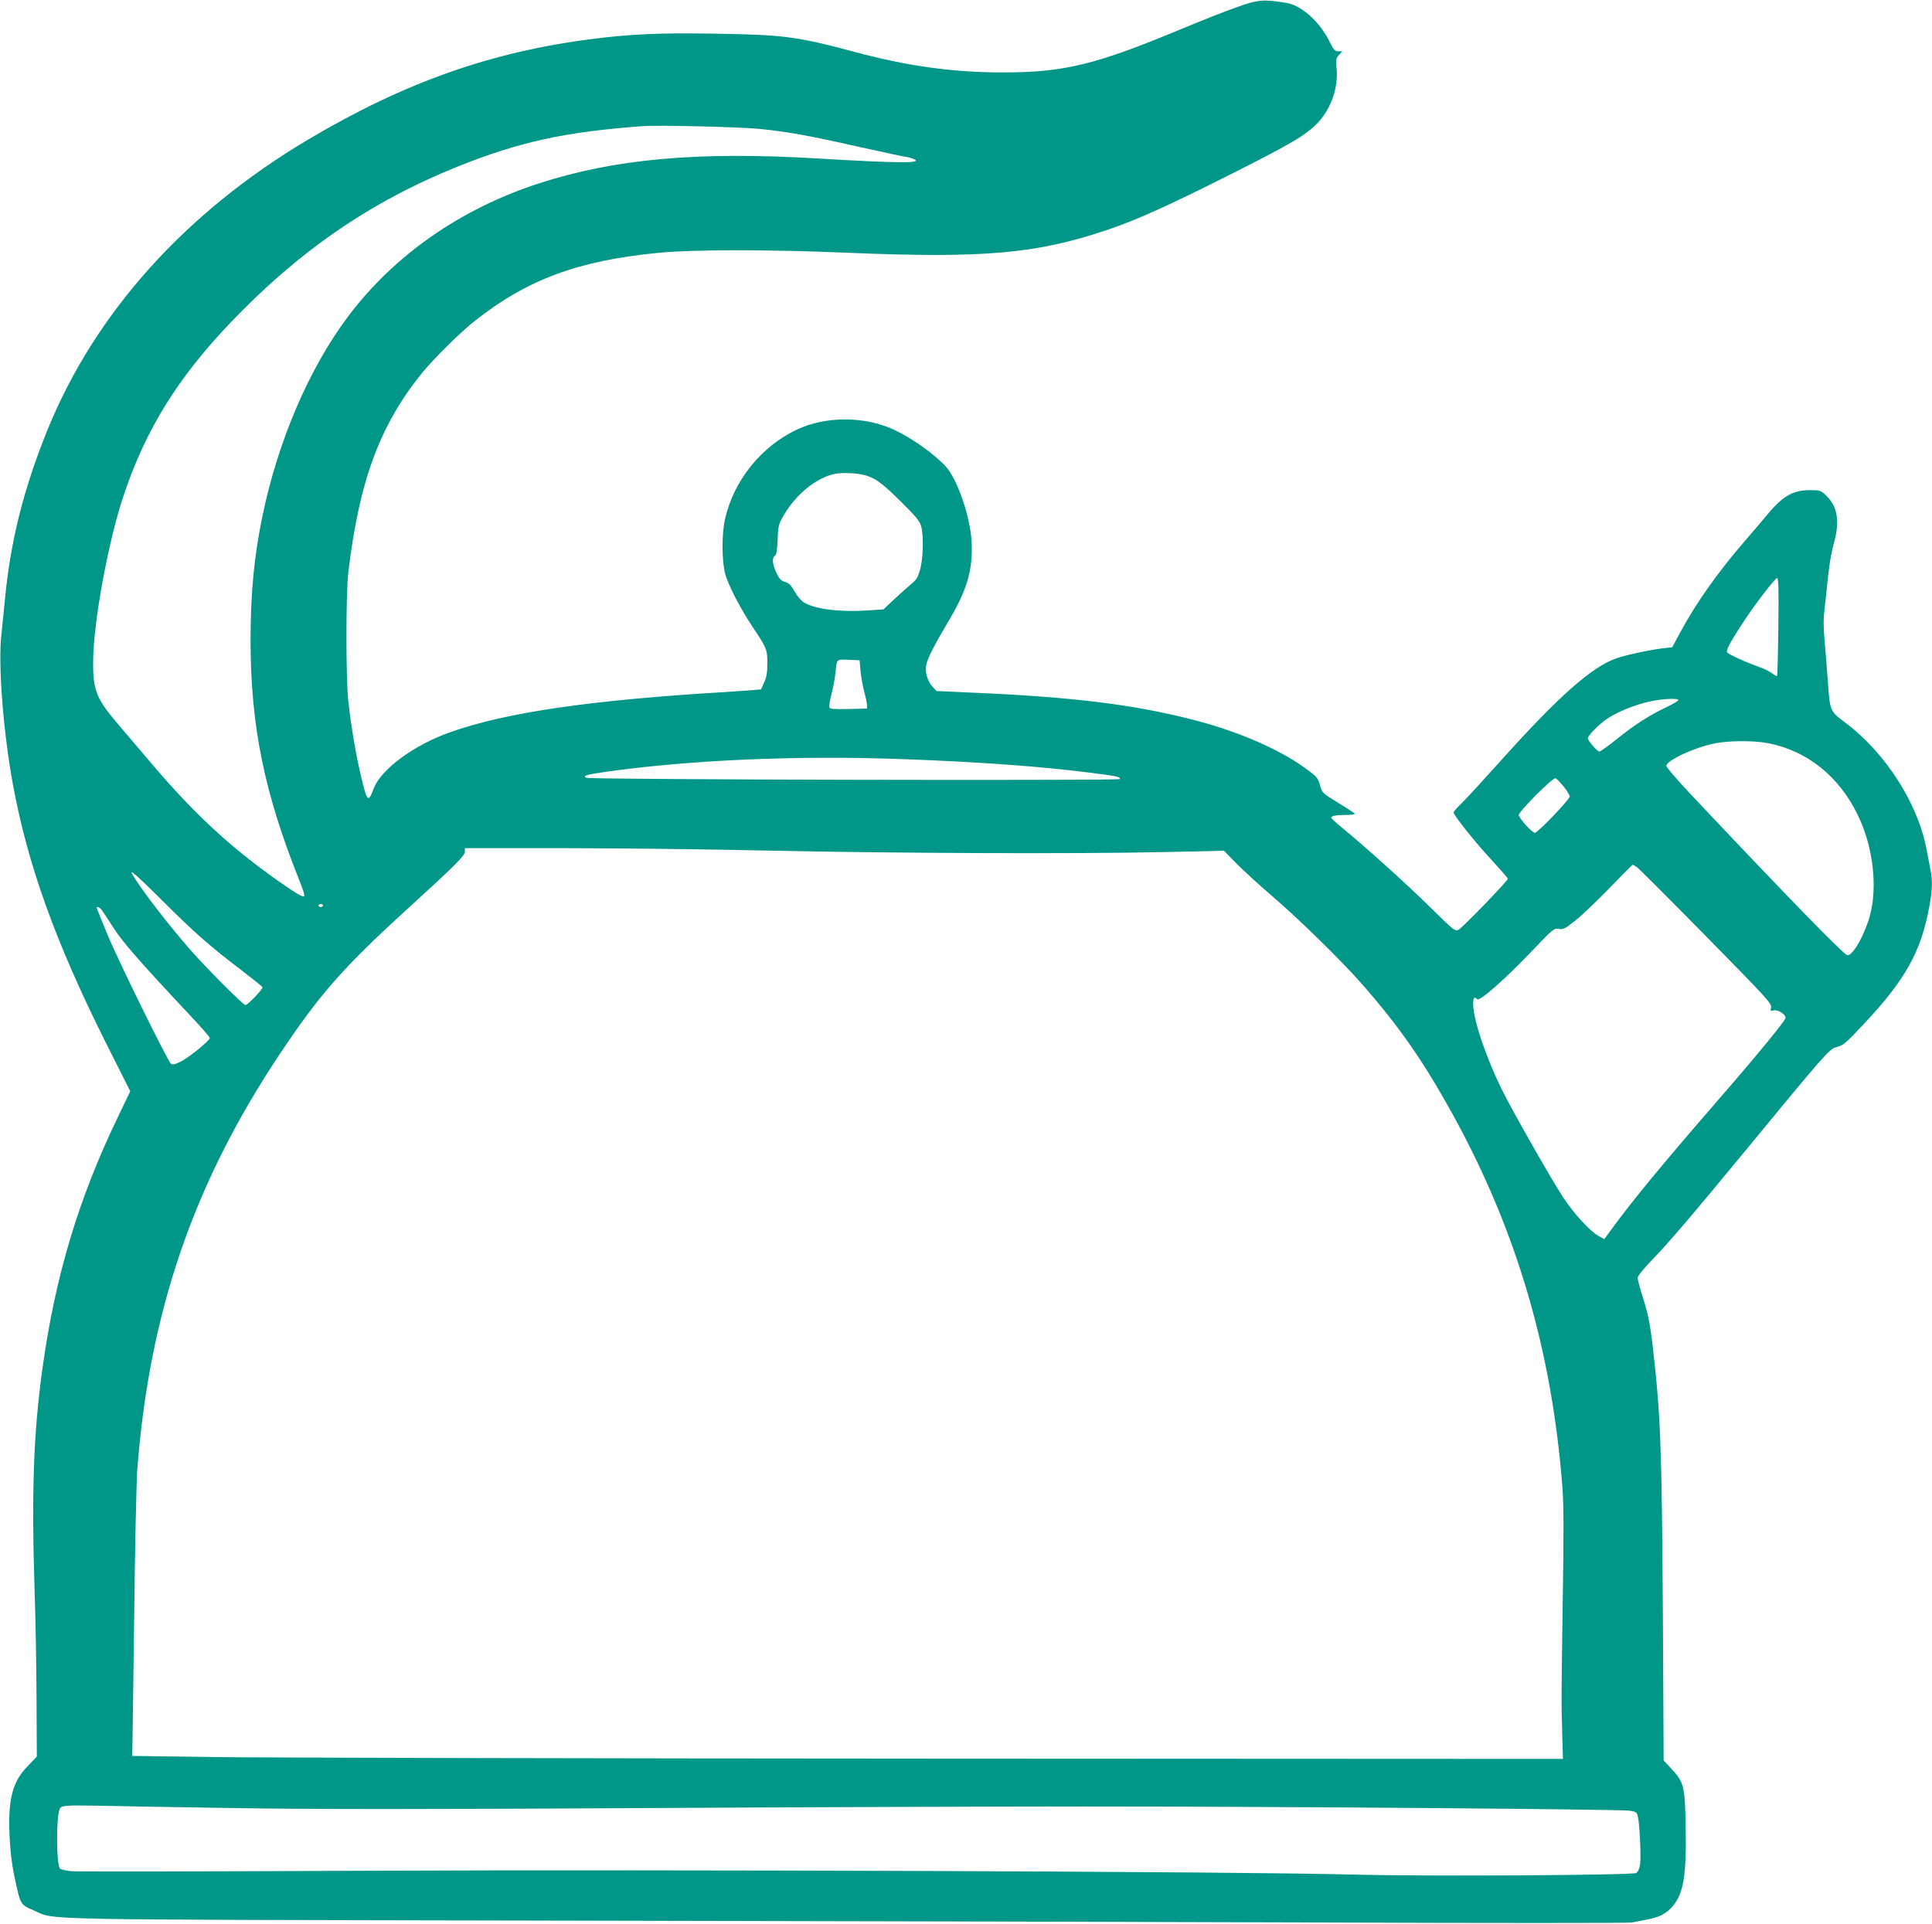 <?xml version="1.0" standalone="no"?>
<!DOCTYPE svg PUBLIC "-//W3C//DTD SVG 20010904//EN"
 "http://www.w3.org/TR/2001/REC-SVG-20010904/DTD/svg10.dtd">
<svg version="1.0" xmlns="http://www.w3.org/2000/svg"
 width="1280pt" height="1275pt" viewBox="0 0 1280 1275"
 preserveAspectRatio="xMidYMid meet">
<g transform="translate(0,1275) scale(0.1,-0.1)"
fill="#009688" stroke="none">
<path d="M8190 12701 c-74 -26 -243 -93 -375 -148 -551 -230 -768 -283 -1166
-283 -332 0 -628 40 -979 134 -393 105 -476 116 -947 123 -345 6 -538 -3 -781
-33 -680 -84 -1259 -288 -1901 -669 -813 -483 -1409 -1146 -1725 -1920 -160
-394 -249 -747 -285 -1145 -6 -63 -16 -161 -22 -217 -22 -197 12 -638 76 -988
99 -538 283 -1049 618 -1718 l160 -318 -85 -177 c-258 -536 -413 -1052 -497
-1662 -60 -435 -73 -821 -51 -1495 6 -165 11 -474 12 -688 l2 -387 -56 -58
c-104 -104 -135 -218 -125 -459 4 -99 14 -188 31 -269 42 -199 39 -193 128
-232 155 -66 -97 -61 3373 -68 1738 -3 4065 -9 5170 -13 1106 -4 2026 -4 2045
0 19 4 64 12 99 19 83 15 130 39 173 89 72 85 92 204 86 528 -5 268 -12 294
-93 381 l-53 57 -5 965 c-7 1122 -15 1325 -68 1785 -17 141 -30 207 -60 303
-22 68 -39 132 -39 144 0 13 35 56 88 112 115 118 263 292 617 721 533 648
565 684 610 696 50 14 59 22 177 147 282 299 386 485 442 794 18 100 20 166 6
235 -5 26 -17 85 -25 130 -58 311 -274 647 -544 848 -96 72 -98 75 -111 270
-6 77 -15 196 -21 265 -9 91 -9 150 -1 215 6 50 14 119 17 155 11 120 26 215
47 289 38 140 21 238 -55 309 -33 32 -40 34 -104 34 -113 1 -183 -39 -284
-162 -30 -36 -97 -115 -150 -176 -180 -208 -323 -411 -428 -606 l-52 -97 -57
-6 c-87 -10 -246 -44 -310 -66 -164 -56 -384 -251 -764 -674 -113 -126 -231
-255 -262 -285 -31 -30 -56 -58 -56 -63 0 -18 144 -199 249 -312 61 -66 111
-124 111 -128 0 -13 -299 -323 -326 -337 -23 -13 -31 -7 -191 151 -160 157
-425 396 -580 523 -40 33 -73 63 -73 67 0 13 31 19 96 19 36 0 63 4 60 8 -3 5
-53 37 -111 73 -97 59 -106 67 -116 104 -17 62 -20 66 -104 127 -177 127 -443
242 -738 318 -391 101 -803 152 -1457 180 l-245 11 -27 29 c-33 35 -50 95 -42
141 8 45 55 137 141 281 129 214 170 350 160 538 -8 164 -94 415 -171 499 -80
86 -224 188 -346 245 -195 89 -449 89 -639 0 -238 -111 -422 -341 -478 -596
-22 -98 -21 -273 1 -358 19 -75 103 -236 186 -360 90 -134 94 -145 94 -235 0
-60 -5 -92 -21 -126 l-21 -47 -68 -6 c-38 -3 -109 -8 -159 -11 -896 -53 -1460
-135 -1830 -266 -243 -85 -463 -248 -510 -376 -36 -95 -42 -88 -84 87 -33 139
-63 316 -83 490 -17 151 -17 718 0 860 72 601 206 966 481 1310 77 96 254 272
351 349 351 279 688 404 1225 456 221 22 730 22 1230 1 921 -39 1269 -9 1745
152 189 64 392 155 799 360 407 204 518 269 593 350 88 94 136 234 123 361 -5
57 -3 66 16 87 l22 24 -26 0 c-23 0 -32 10 -61 69 -66 131 -185 236 -284 252
-155 25 -187 22 -332 -30z m-3158 -805 c186 -19 312 -41 672 -122 158 -35 294
-64 301 -64 8 0 26 -5 42 -11 85 -32 -77 -32 -632 1 -791 47 -1341 -2 -1844
-165 -518 -168 -959 -475 -1265 -882 -258 -344 -464 -824 -567 -1321 -56 -272
-78 -506 -79 -820 0 -571 90 -1015 327 -1605 19 -48 33 -91 29 -94 -10 -10
-44 10 -176 102 -315 222 -558 447 -838 778 -71 83 -164 193 -206 242 -158
184 -180 236 -179 430 1 261 100 798 203 1105 147 437 356 773 704 1139 456
478 928 803 1505 1036 408 164 711 231 1226 269 106 8 637 -5 777 -18z m716
-2300 c63 -23 105 -55 228 -177 88 -87 117 -122 126 -153 18 -61 15 -210 -5
-286 -15 -54 -24 -71 -60 -100 -23 -19 -74 -65 -113 -101 l-71 -67 -107 -7
c-180 -12 -343 8 -418 52 -19 11 -46 42 -63 73 -24 42 -38 57 -64 64 -27 8
-38 20 -57 60 -27 57 -31 101 -10 113 10 6 15 37 18 108 4 94 7 104 43 165 82
138 214 244 335 270 57 11 165 5 218 -14z m6034 -998 c-2 -178 -6 -325 -8
-327 -2 -3 -18 5 -34 18 -17 12 -50 29 -73 37 -95 33 -220 90 -225 102 -6 16
19 63 96 182 77 120 222 310 236 310 9 0 11 -79 8 -322z m-6081 -293 c4 -38
14 -99 24 -135 10 -36 18 -76 19 -90 l1 -25 -123 -3 c-93 -2 -124 0 -127 10
-3 8 3 48 14 90 11 42 23 105 26 140 10 94 5 89 87 86 l73 -3 6 -70z m5419
-194 c0 -5 -35 -25 -77 -46 -112 -52 -213 -117 -331 -212 -57 -46 -109 -83
-116 -83 -13 0 -76 72 -76 88 0 19 74 93 130 131 70 46 187 93 285 114 79 17
185 22 185 8z m592 -285 c261 -50 473 -220 598 -480 99 -205 130 -467 80 -658
-34 -128 -112 -268 -150 -268 -21 0 -403 392 -1048 1077 -83 89 -152 169 -152
178 0 35 177 119 315 148 90 20 263 21 357 3z m-5734 -106 c521 -19 925 -49
1252 -91 173 -22 190 -26 190 -41 0 -12 -3504 -4 -3535 8 -29 12 3 22 116 38
557 80 1278 112 1977 86z m4382 -182 c22 -28 40 -57 40 -65 0 -20 -208 -237
-230 -241 -16 -3 -94 81 -108 116 -7 18 226 252 244 245 8 -3 32 -28 54 -55z
m-5280 -424 c824 -18 2056 -23 2632 -10 l397 9 83 -85 c46 -46 146 -138 223
-204 171 -145 462 -429 600 -585 257 -292 417 -522 621 -894 415 -760 645
-1546 715 -2445 9 -115 10 -303 3 -725 -10 -684 -10 -695 -4 -910 l5 -170
-4155 2 c-2285 1 -4418 6 -4740 10 l-585 8 2 50 c1 28 6 421 12 875 5 454 15
888 20 965 79 1045 371 1900 944 2760 265 397 420 574 847 963 316 288 380
352 380 379 l0 23 643 0 c353 0 964 -7 1357 -16z m5764 -109 c13 -9 220 -216
460 -460 398 -405 436 -446 430 -470 -6 -24 -4 -25 18 -20 26 7 78 -26 78 -49
0 -18 -187 -246 -461 -561 -368 -425 -551 -647 -698 -848 l-42 -58 -41 23
c-55 31 -162 148 -229 250 -72 108 -331 562 -401 703 -109 216 -198 479 -198
581 0 45 7 53 27 33 16 -16 185 133 365 322 137 144 144 149 175 144 29 -5 42
1 105 51 40 31 142 128 227 215 85 88 156 159 158 159 2 0 14 -7 27 -15z
m-9768 -223 c207 -207 319 -306 524 -461 74 -57 137 -107 139 -113 4 -11 -98
-118 -113 -118 -14 0 -245 231 -355 355 -147 166 -339 415 -395 513 -23 39 32
-9 200 -176z m1064 -32 c0 -5 -7 -10 -15 -10 -8 0 -15 5 -15 10 0 6 7 10 15
10 8 0 15 -4 15 -10z m-1468 -27 c8 -10 43 -63 78 -118 61 -96 168 -219 512
-586 71 -75 128 -141 128 -147 0 -17 -139 -130 -194 -157 -39 -19 -52 -22 -64
-13 -22 19 -351 687 -419 853 -80 194 -77 185 -66 185 6 0 17 -8 25 -17z m908
-5954 c525 -8 1220 -8 2615 0 1045 6 2396 11 3002 11 1254 0 3527 -18 3599
-28 45 -7 49 -9 56 -42 12 -59 21 -264 14 -314 -5 -31 -14 -49 -27 -57 -30
-15 -1411 -23 -1894 -10 -733 20 -4510 34 -6525 25 -1037 -5 -1913 -6 -1948
-3 -35 4 -68 11 -74 17 -25 25 -27 332 -3 394 10 25 32 27 260 23 116 -3 532
-10 925 -16z"/>
</g>
</svg>
